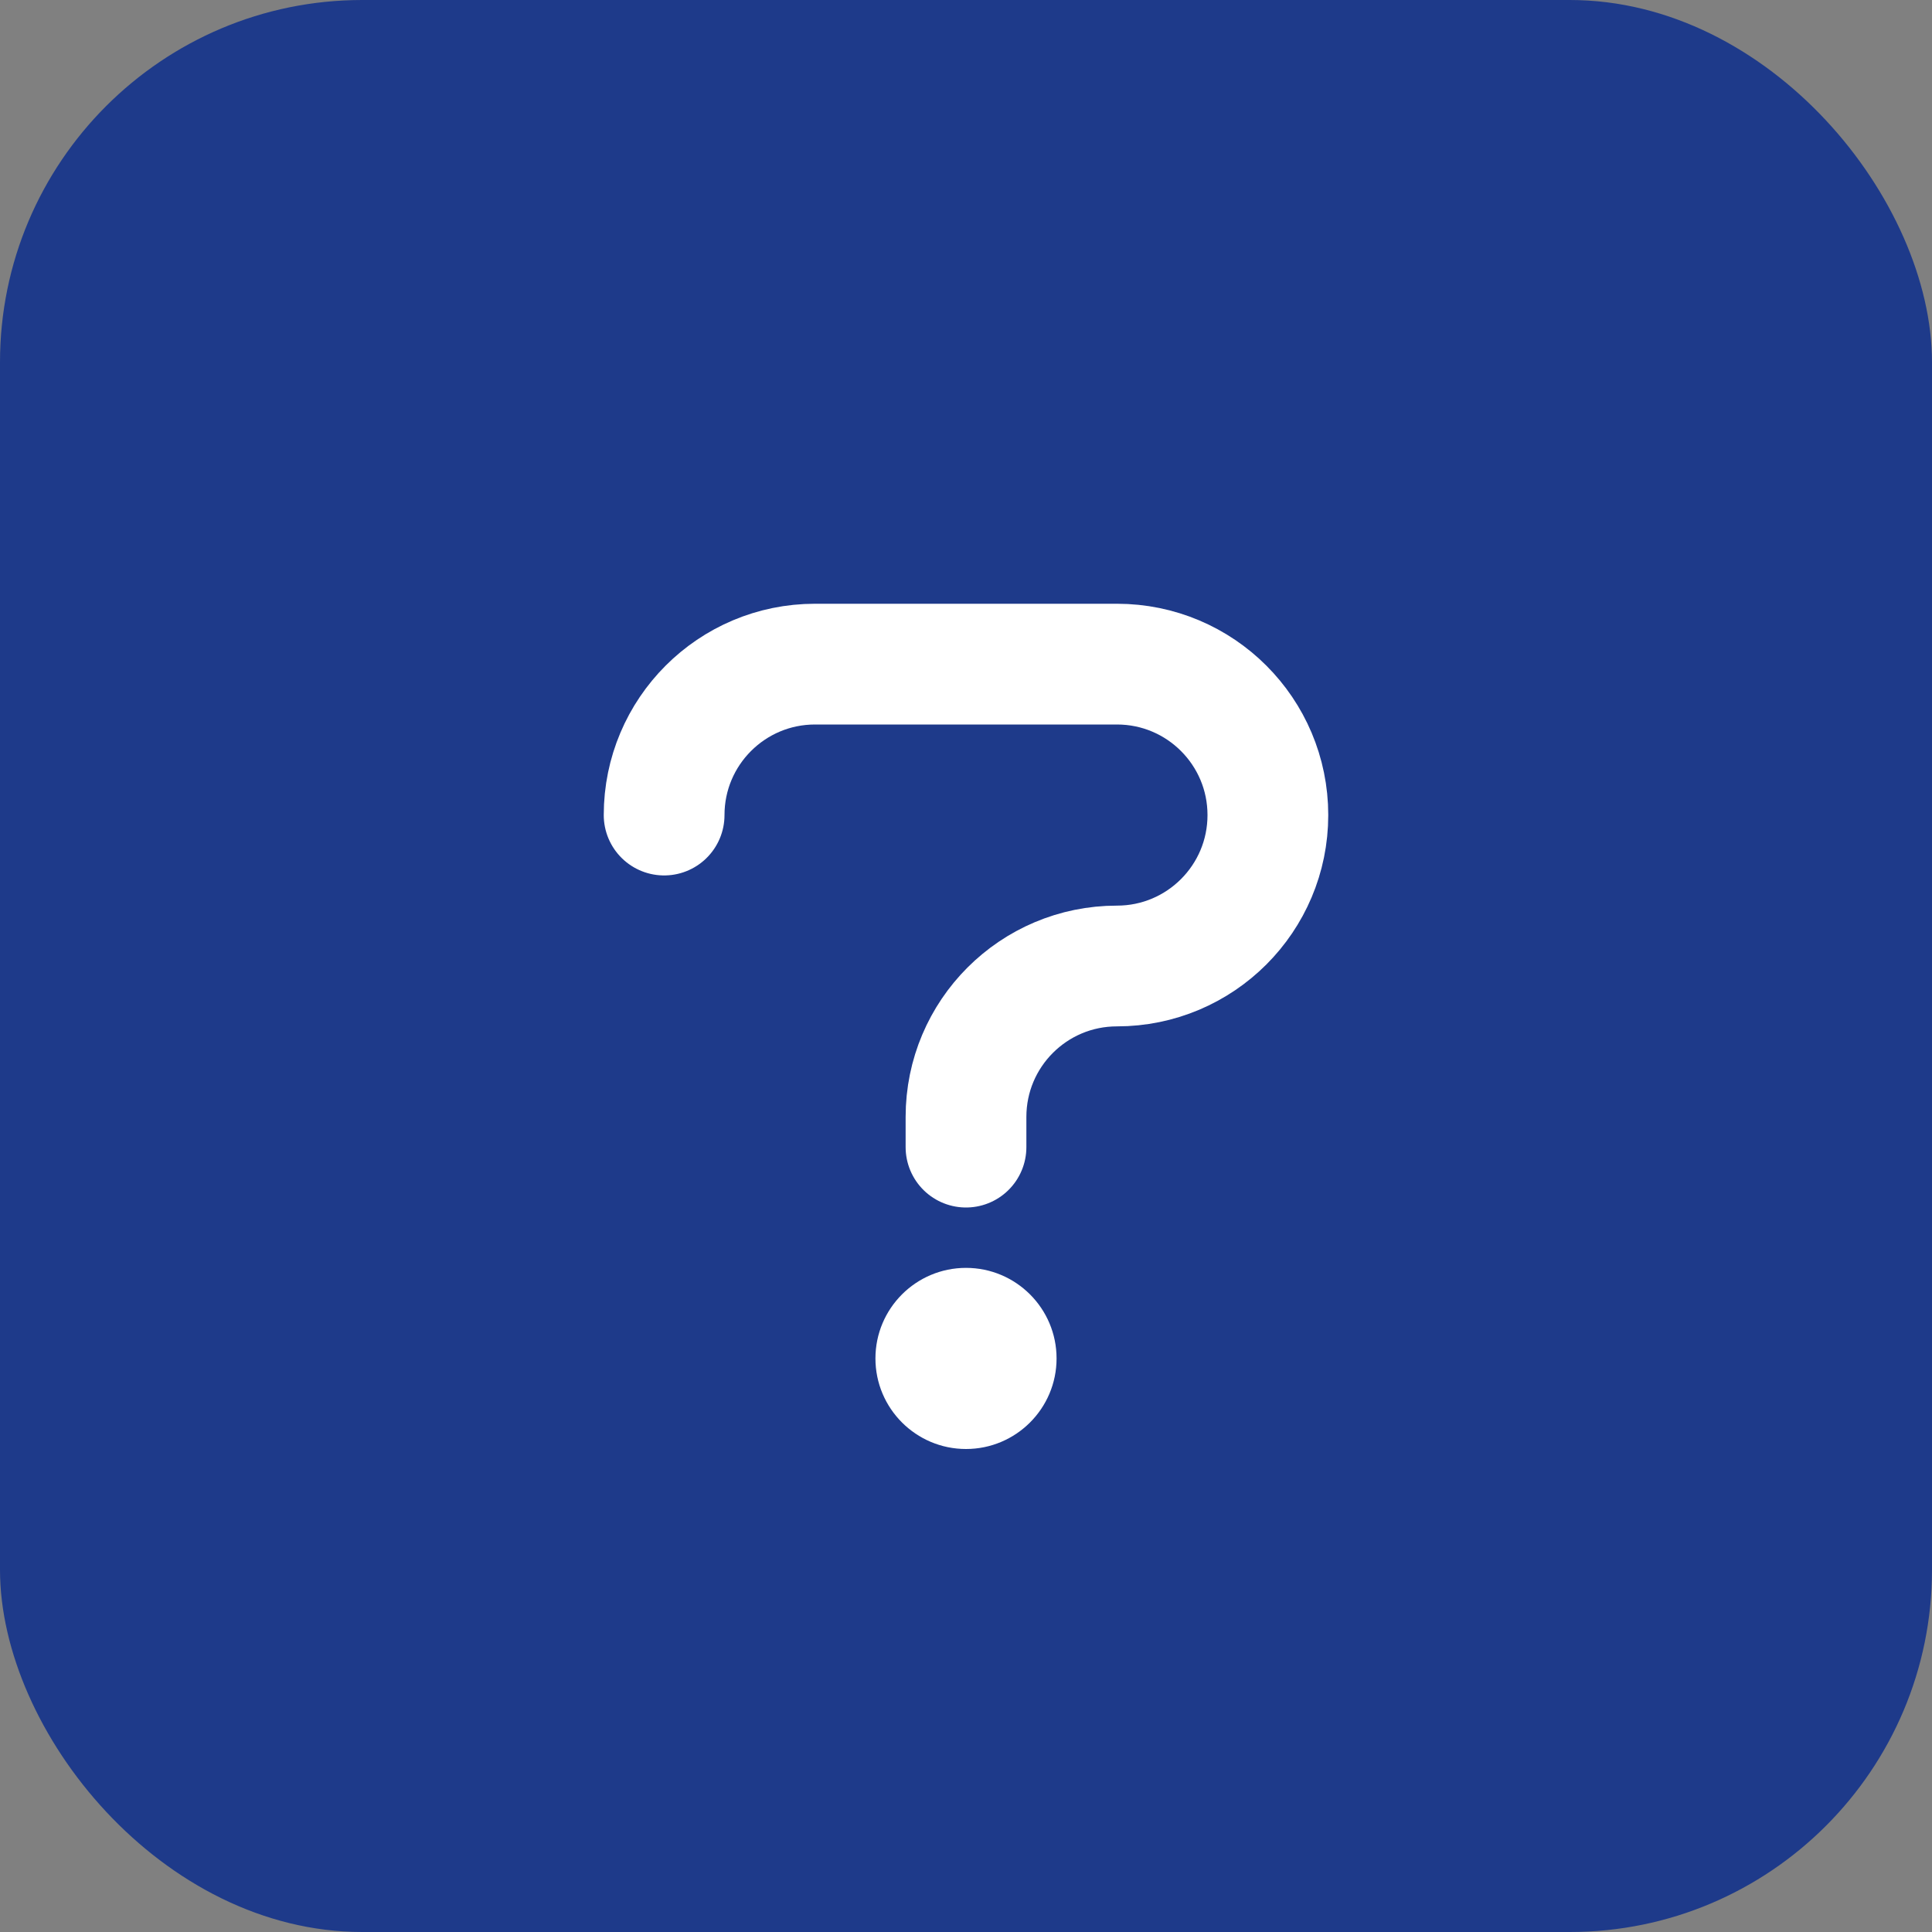 <svg width="32" height="32" viewBox="0 0 32 32" fill="none" xmlns="http://www.w3.org/2000/svg">
  <rect x="0" y="0" width="32" height="32" fill="#808080" stroke="none"/>
  <rect width="32" height="32" rx="6" fill="#1e3a8a"/>
  <path d="M16 24C16.828 24 17.5 23.328 17.5 22.5C17.5 21.672 16.828 21 16 21C15.172 21 14.5 21.672 14.5 22.5C14.5 23.328 15.172 24 16 24Z" fill="white"/>
  <path d="M16 19V18.5C16 17.119 17.119 16 18.5 16C19.881 16 21 14.881 21 13.5C21 12.119 19.881 11 18.5 11H13.5C12.119 11 11 12.119 11 13.5" stroke="white" stroke-width="2" stroke-linecap="round" stroke-linejoin="round"/>
</svg>